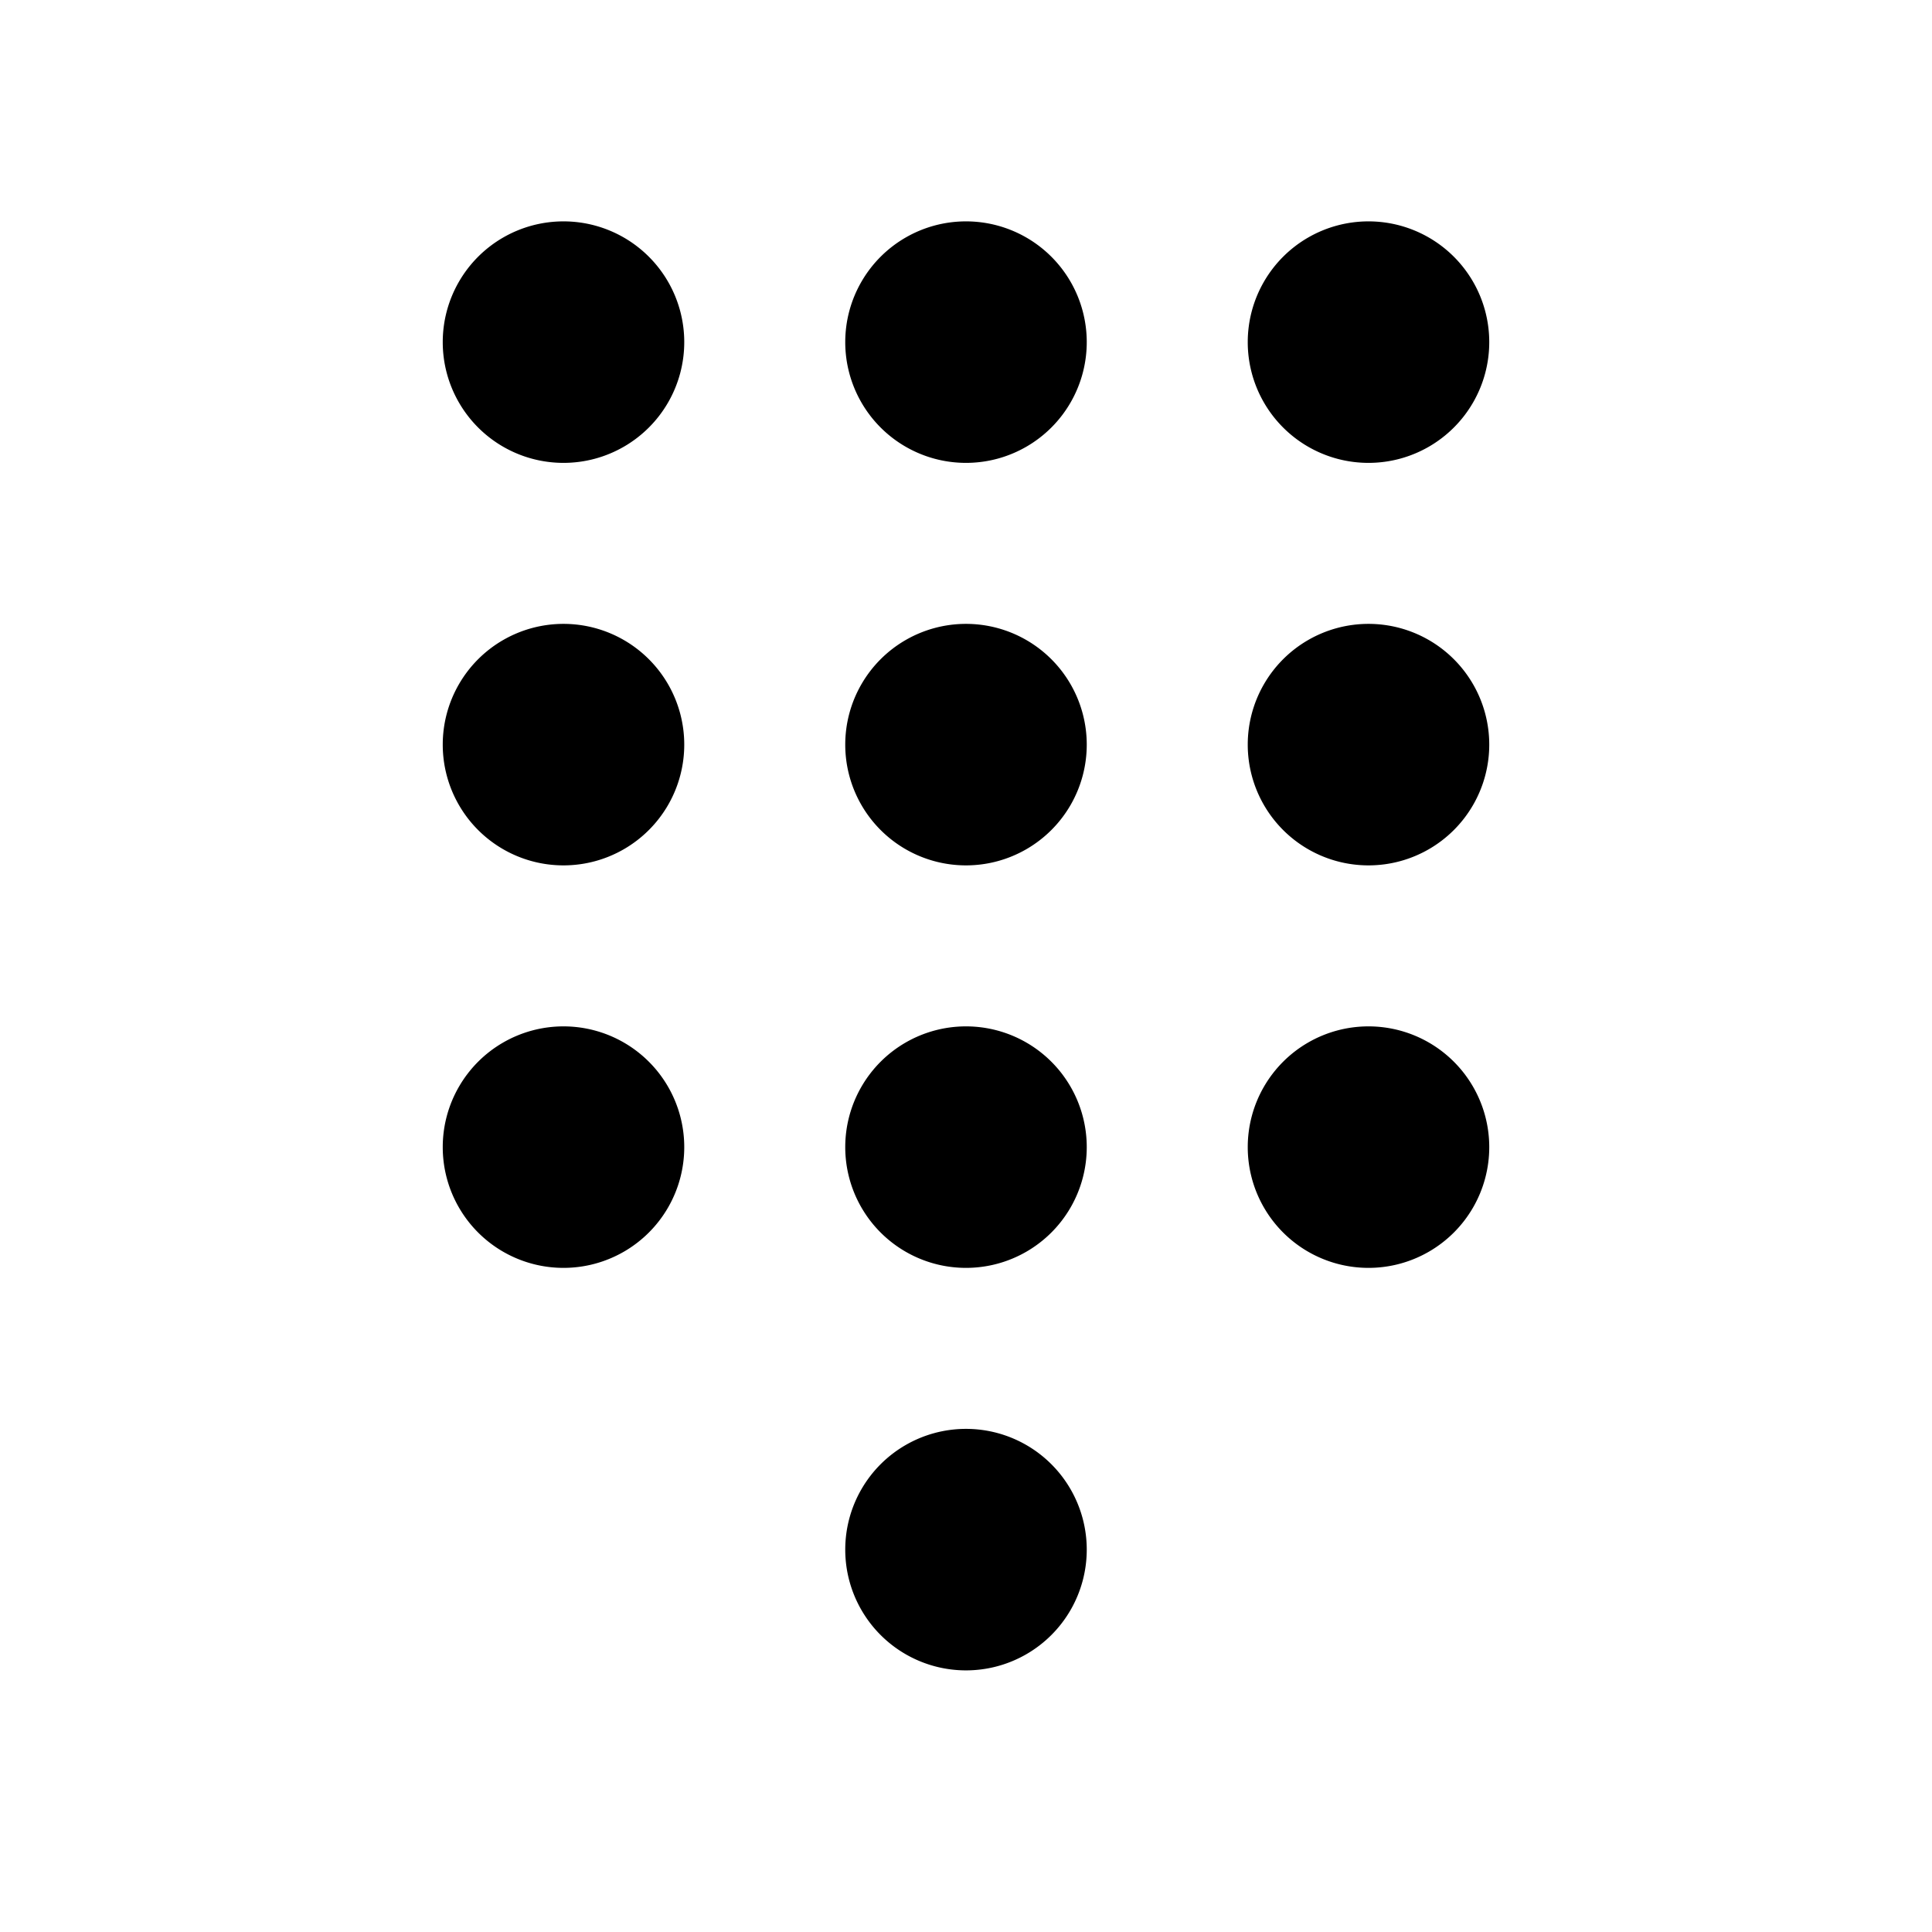 <svg width="24" height="24" viewBox="0 0 24 24" xmlns="http://www.w3.org/2000/svg"><path d="M12 17.75a1.5 1.5 0 1 1 0 3 1.5 1.5 0 0 1 0-3Zm0-5a1.5 1.5 0 1 1 0 3 1.5 1.5 0 0 1 0-3Zm5 0a1.5 1.5 0 1 1 0 3 1.5 1.5 0 0 1 0-3Zm-10 0a1.5 1.5 0 1 1 0 3 1.5 1.5 0 0 1 0-3Zm5-5a1.5 1.5 0 1 1 0 3 1.5 1.5 0 0 1 0-3Zm5 0a1.5 1.5 0 1 1 0 3 1.5 1.5 0 0 1 0-3Zm-10 0a1.5 1.5 0 1 1 0 3 1.5 1.5 0 0 1 0-3Zm5-5a1.5 1.5 0 1 1 0 3 1.5 1.5 0 0 1 0-3Zm5 0a1.5 1.5 0 1 1 0 3 1.5 1.5 0 0 1 0-3Zm-10 0a1.5 1.5 0 1 1 0 3 1.5 1.5 0 0 1 0-3Z"/></svg>